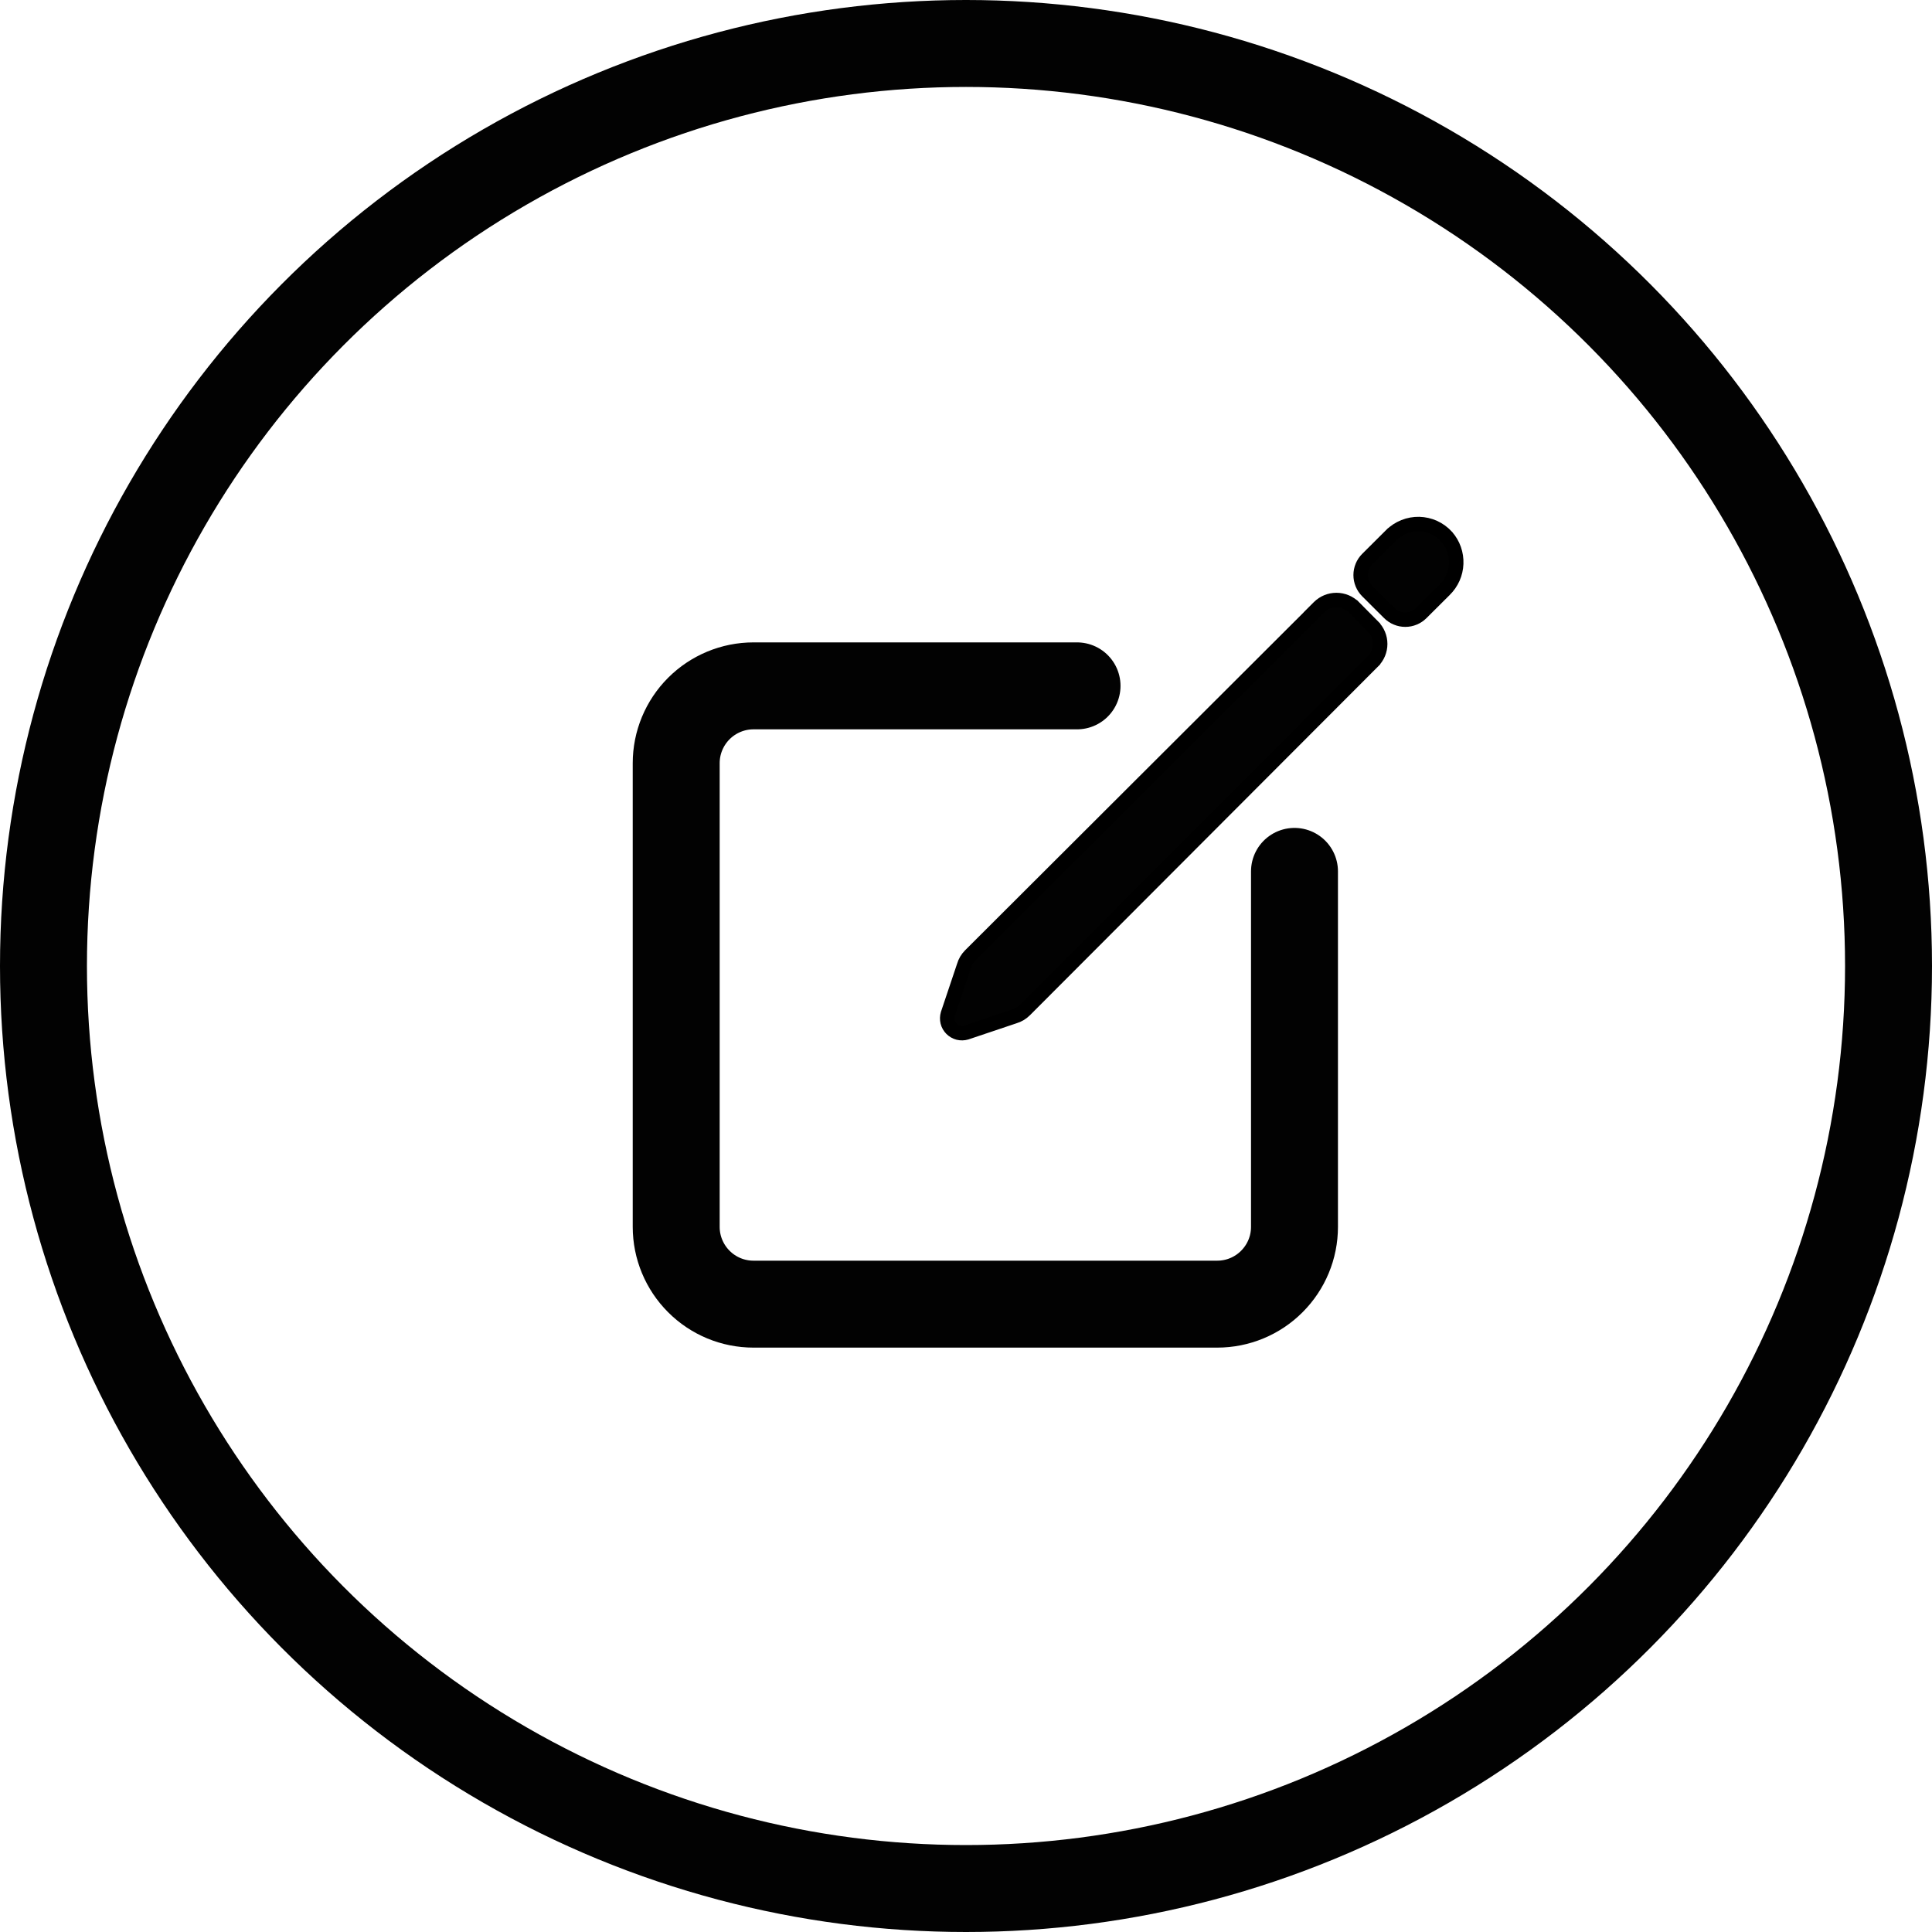 <?xml version="1.0" encoding="UTF-8"?> <svg xmlns="http://www.w3.org/2000/svg" width="40" height="40" viewBox="0 0 40 40" fill="none"><circle cx="20" cy="20" r="19.1" stroke="#020202" stroke-width="1.8"></circle><path d="M26.801 18.041V25.401C26.801 25.826 26.632 26.232 26.332 26.532C26.032 26.833 25.625 27.001 25.201 27.001H15.6C15.176 27.001 14.769 26.833 14.469 26.532C14.169 26.232 14 25.826 14 25.401V15.8C14 15.376 14.169 14.969 14.469 14.669C14.769 14.369 15.176 14.2 15.6 14.2H22.299" stroke="#020202" stroke-width="1.8" stroke-linecap="round" stroke-linejoin="round"></path><path d="M29.951 11.111L29.951 11.111L29.95 11.109C29.877 11.03 29.79 10.966 29.692 10.921C29.595 10.877 29.489 10.853 29.382 10.85C29.275 10.848 29.168 10.867 29.069 10.907C28.969 10.947 28.878 11.006 28.803 11.082C28.803 11.082 28.803 11.082 28.802 11.082L28.308 11.574L28.308 11.574L28.308 11.574C28.22 11.662 28.171 11.782 28.171 11.906C28.171 12.031 28.22 12.15 28.308 12.239L28.308 12.239L28.762 12.691C28.806 12.735 28.858 12.77 28.915 12.793C28.972 12.817 29.033 12.829 29.095 12.829C29.157 12.829 29.218 12.817 29.275 12.793C29.332 12.77 29.384 12.735 29.428 12.691L29.909 12.212C30.055 12.069 30.142 11.875 30.149 11.67C30.157 11.466 30.087 11.265 29.951 11.111Z" fill="#020202" stroke="black" stroke-width="0.3"></path><path d="M27.203 12.679L27.202 12.678L27.308 12.572C27.404 12.476 27.534 12.423 27.669 12.423C27.804 12.423 27.933 12.476 28.029 12.572L28.03 12.572L28.03 12.572L28.427 12.973L28.427 12.974C28.522 13.069 28.575 13.198 28.575 13.332C28.575 13.466 28.522 13.595 28.427 13.69L28.427 13.691L21.218 20.913C21.158 20.974 21.082 21.019 21 21.043L20.009 21.376L20.003 21.378L20.003 21.378C19.951 21.393 19.894 21.394 19.841 21.381C19.788 21.367 19.739 21.339 19.7 21.3C19.661 21.261 19.633 21.212 19.62 21.159C19.607 21.105 19.608 21.049 19.624 20.996L19.625 20.992L19.625 20.992L19.958 20C19.982 19.917 20.026 19.842 20.087 19.781L27.203 12.679ZM27.203 12.679L20.087 19.781L27.203 12.679Z" fill="#020202" stroke="black" stroke-width="0.3"></path></svg> 